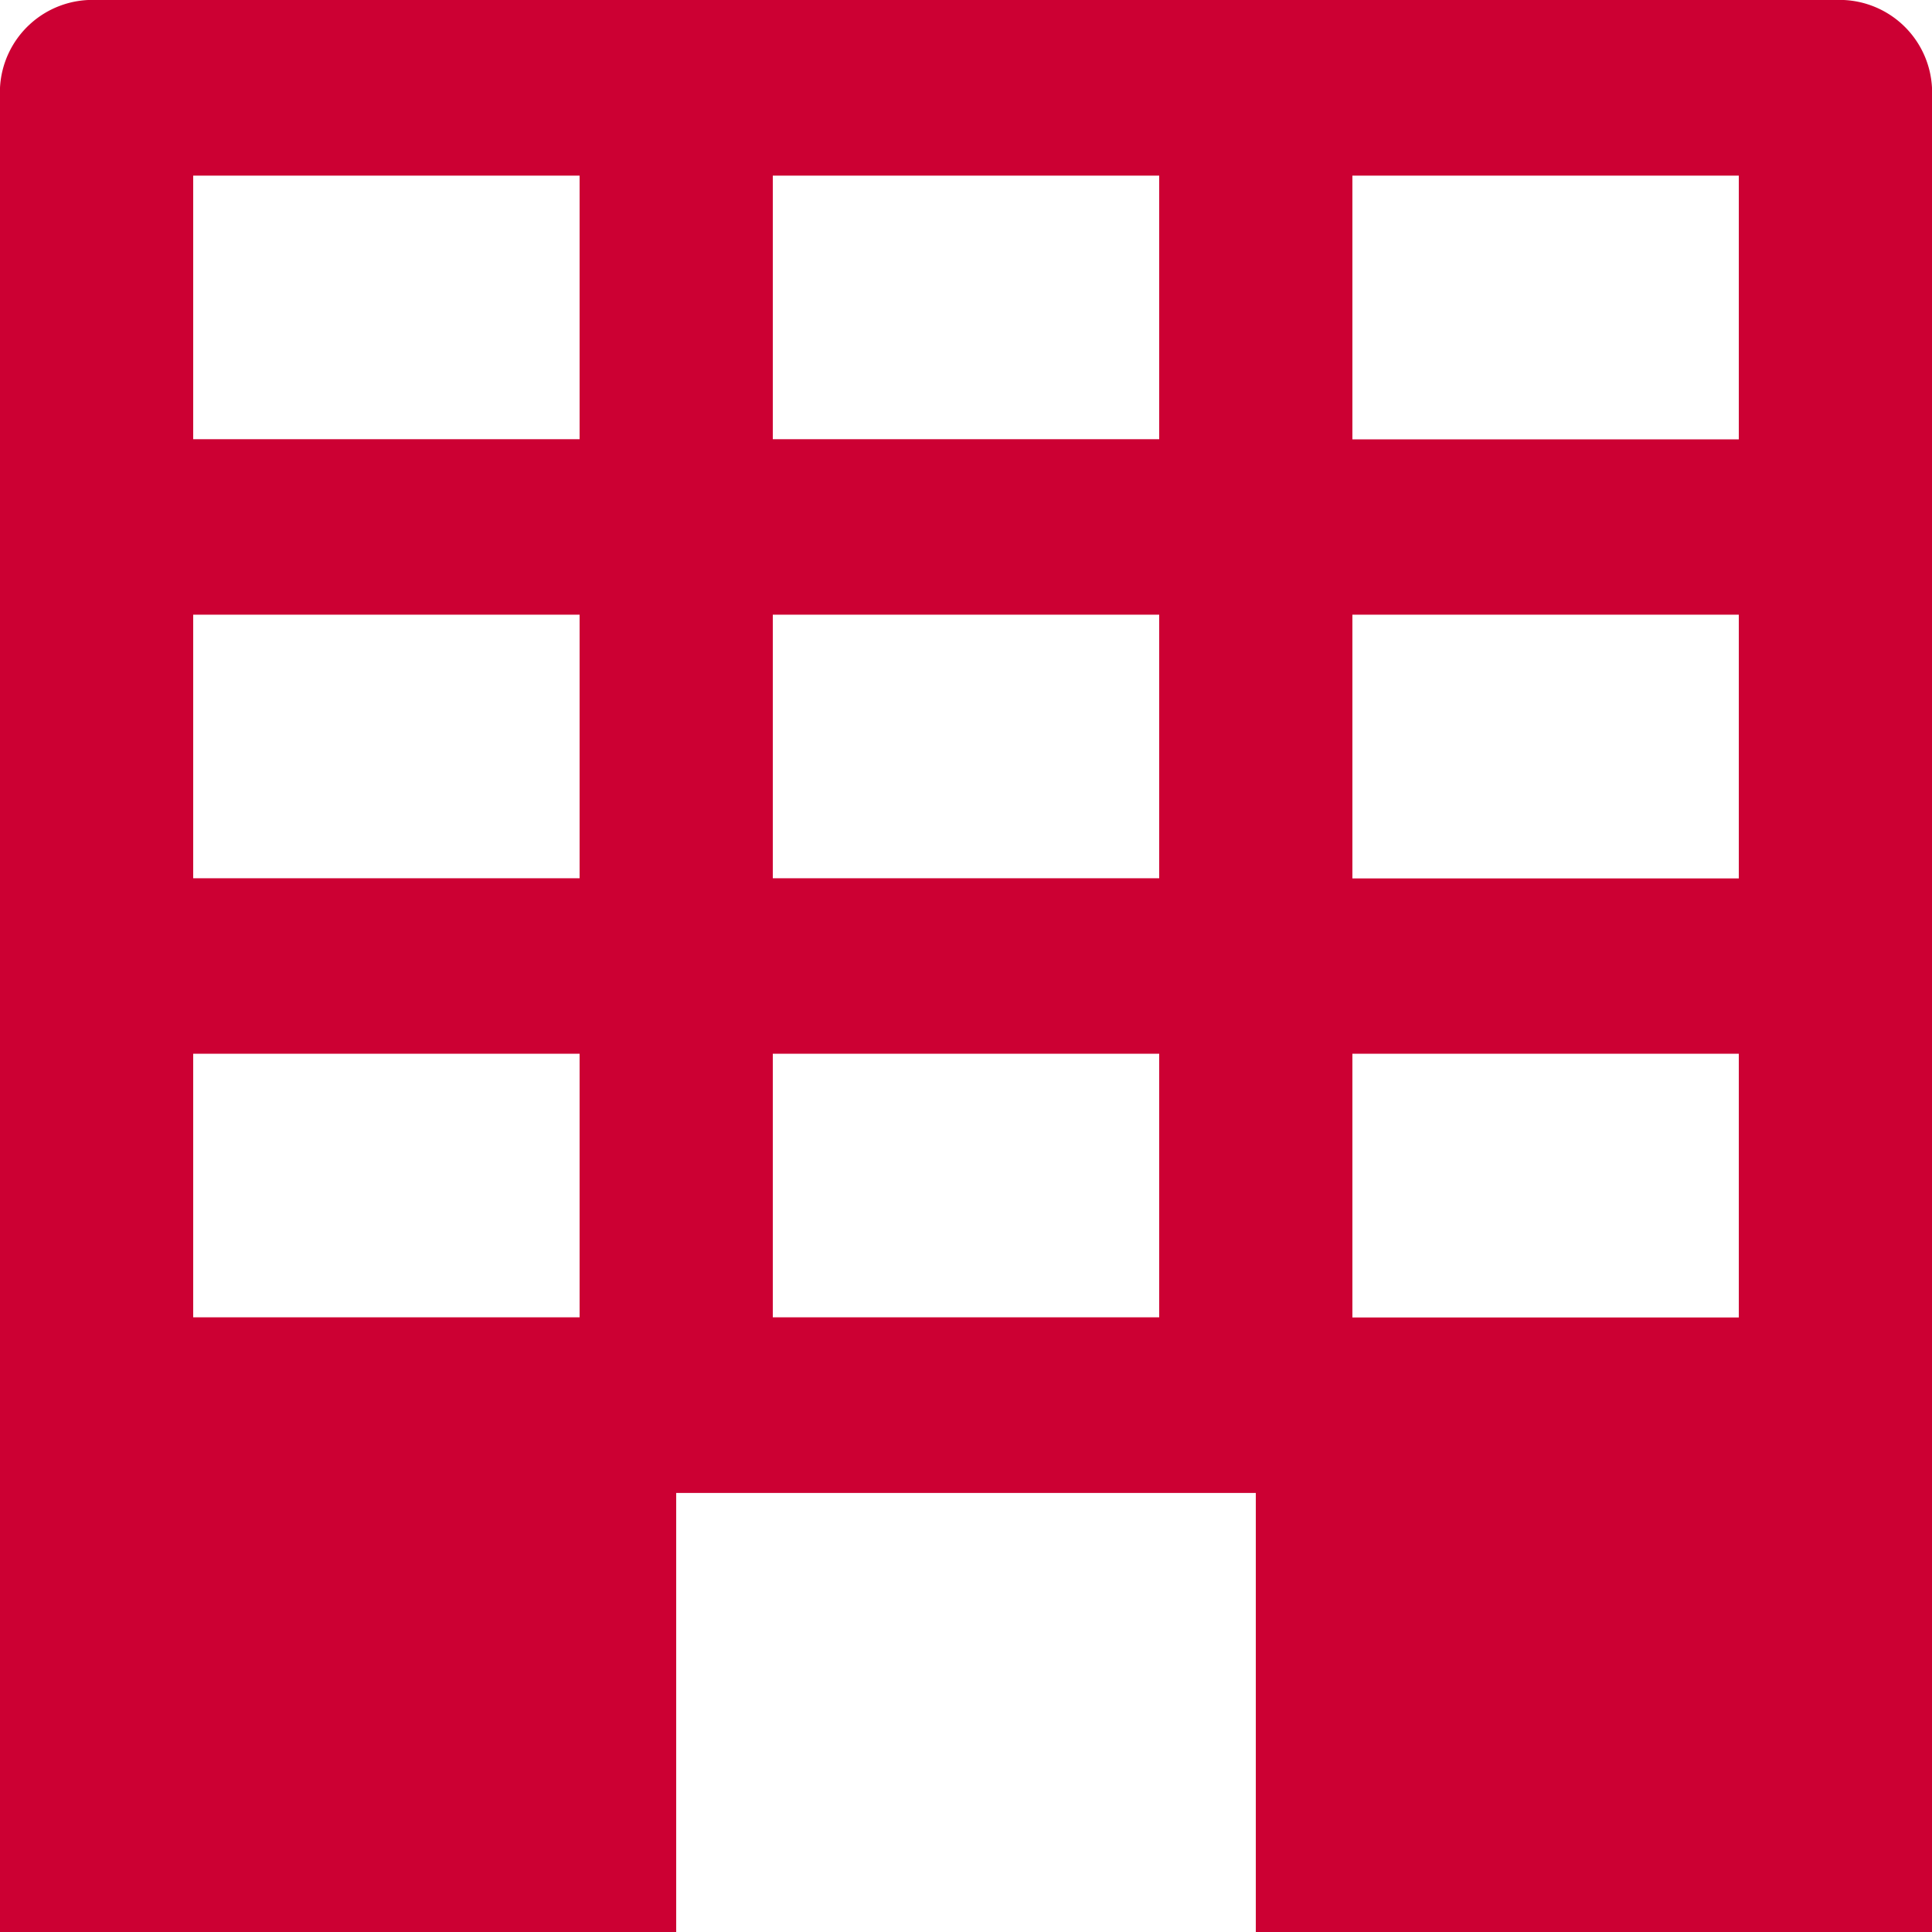 <svg xmlns="http://www.w3.org/2000/svg" width="12" height="12" viewBox="0 0 12 12">
  <path id="icn_corp-red" d="M11.4,1H.6a.575.575,0,0,0-.6.545V13H4.2V10.273H7.8V13H12V1.545A.575.575,0,0,0,11.4,1ZM3.6,9.182H1.2V7.545H3.6Zm0-2.727H1.2V4.818H3.6Zm0-2.727H1.2V2.091H3.6ZM7.2,9.182H4.8V7.545H7.2Zm0-2.727H4.8V4.818H7.2Zm0-2.727H4.8V2.091H7.2Zm3.6,5.455H8.4V7.545h2.4Zm0-2.727H8.4V4.818h2.4Zm0-2.727H8.4V2.091h2.4Z" transform="translate(0 -1)" fill="#c03" fill-rule="evenodd"/>
</svg>
